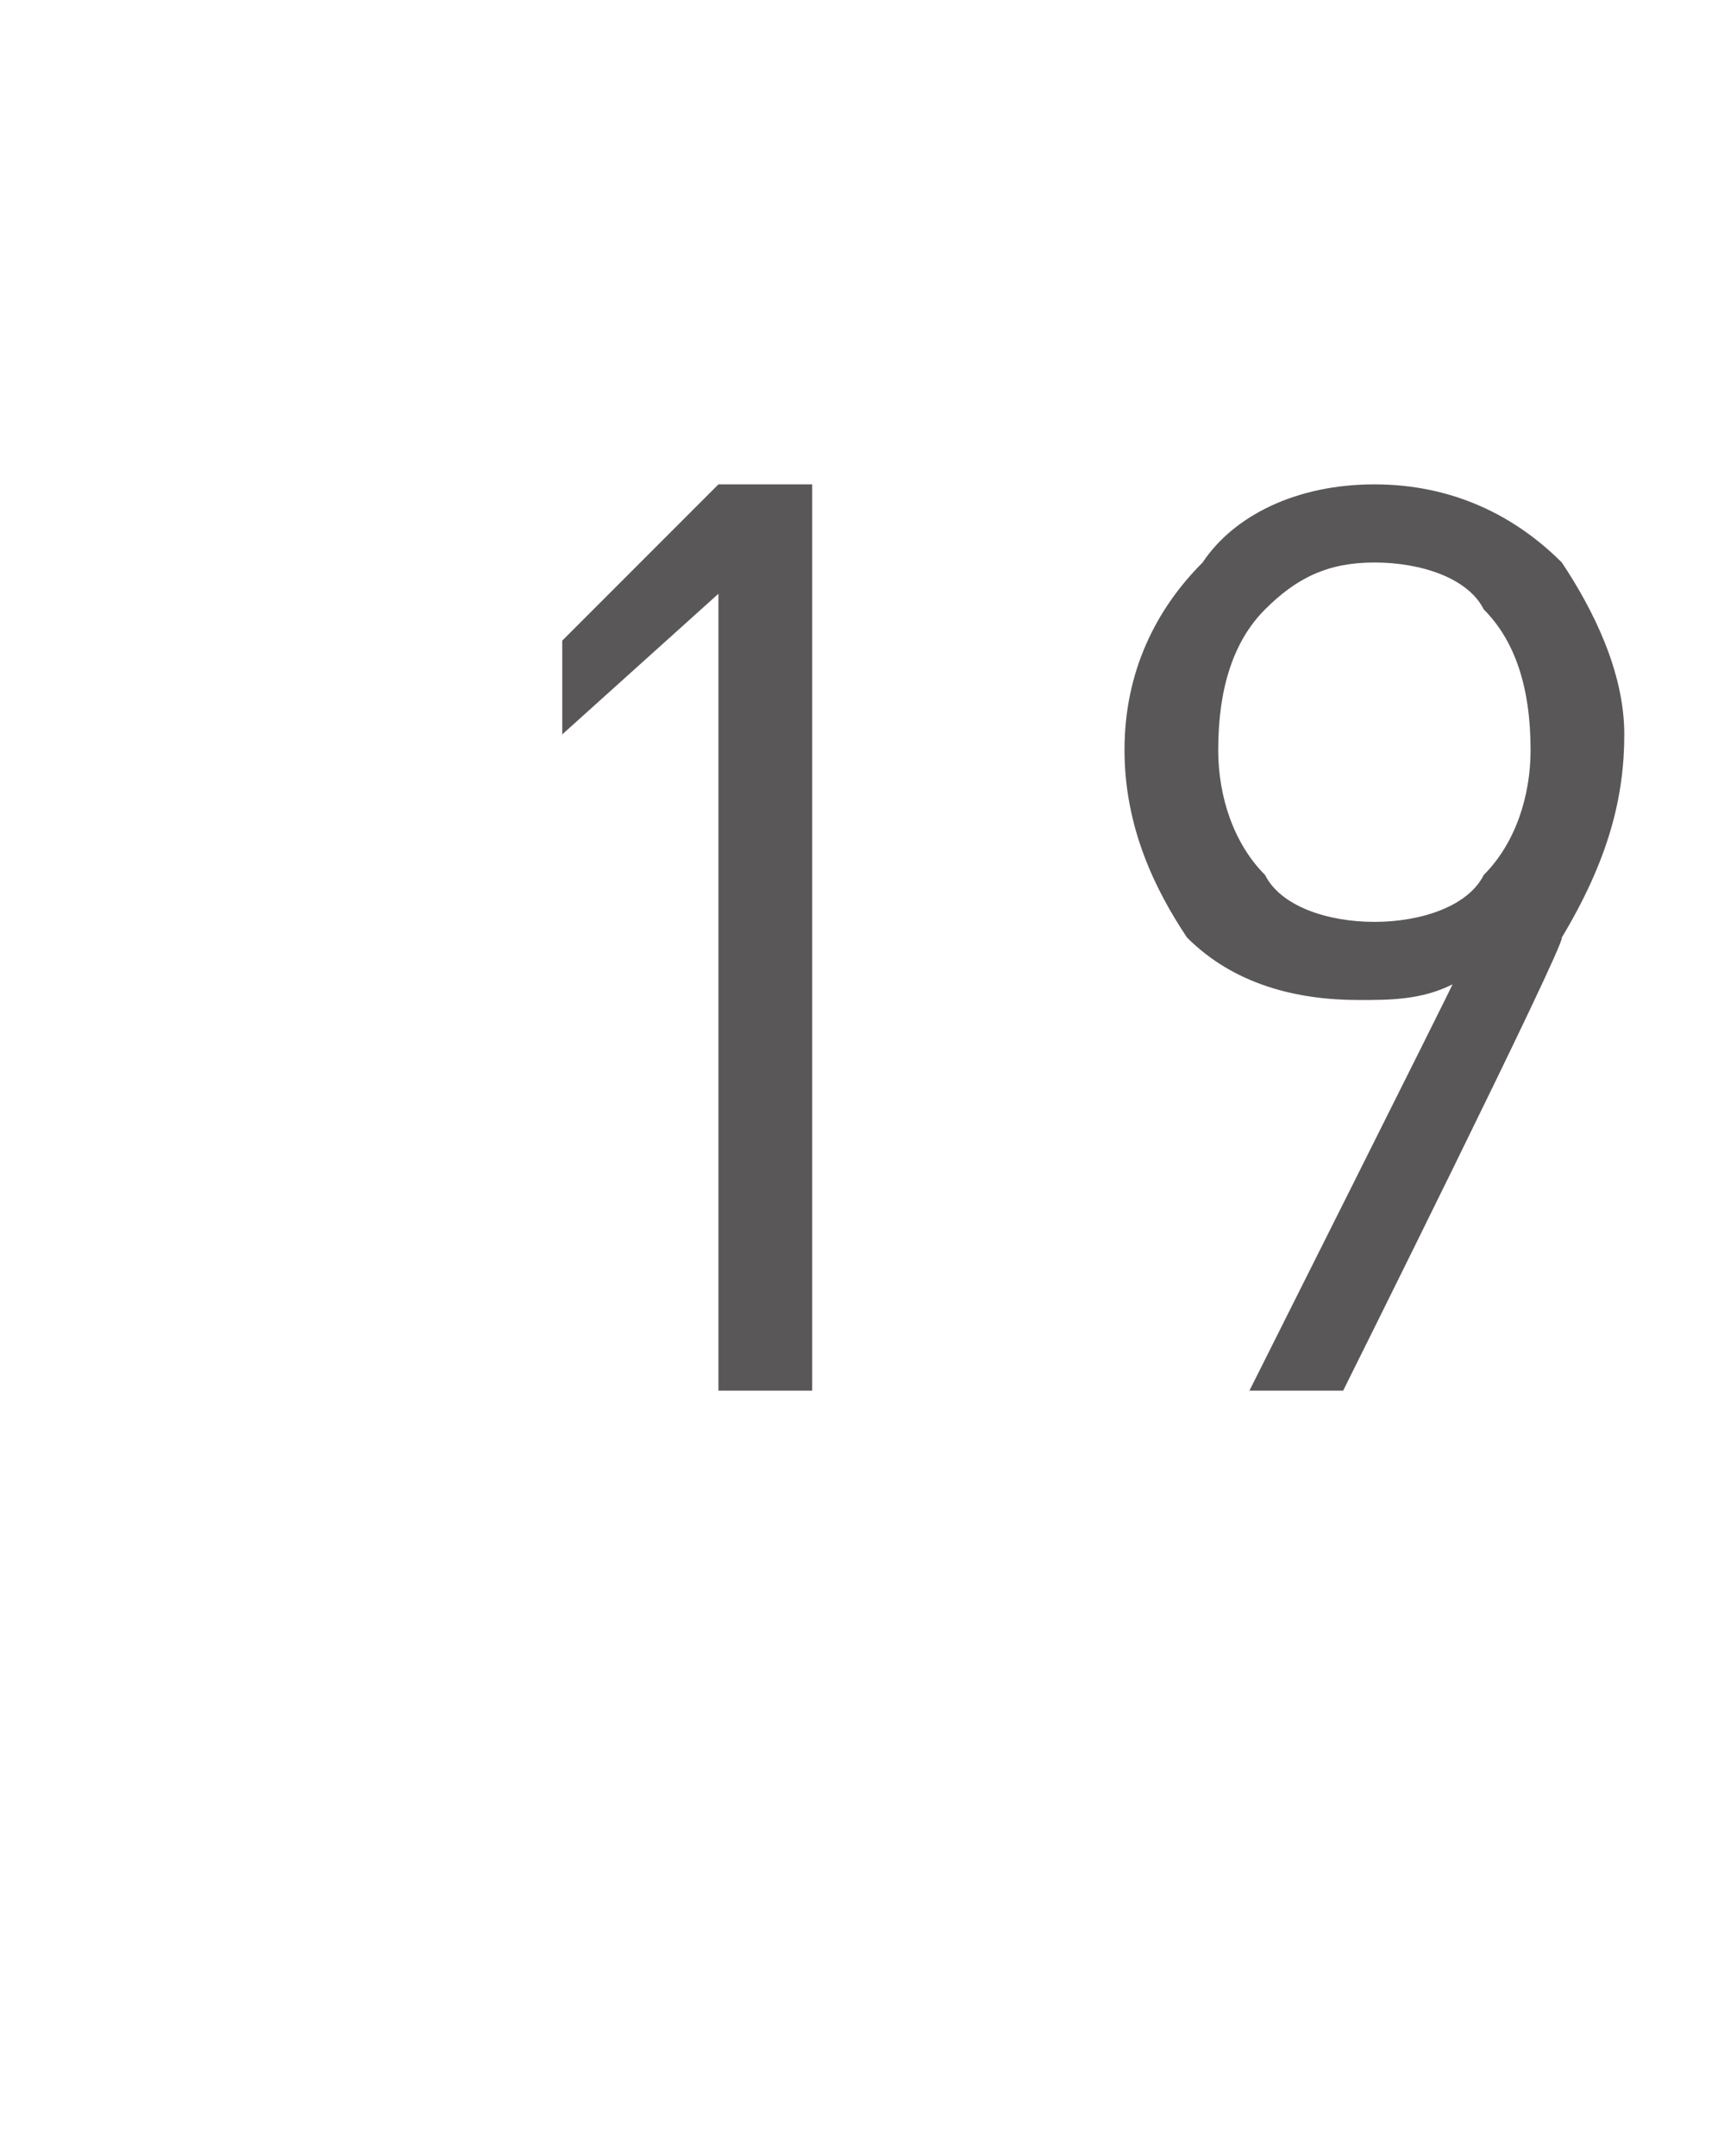 <?xml version="1.0" standalone="no"?>
<!DOCTYPE svg PUBLIC "-//W3C//DTD SVG 1.1//EN" "http://www.w3.org/Graphics/SVG/1.1/DTD/svg11.dtd">
<svg xmlns="http://www.w3.org/2000/svg" version="1.1" width="11px" height="13.8px" viewBox="0 -2 11 13.8" style="top:-2px">
  <desc>19</desc>
  <defs/>
  <g id="Polygon54657">
    <path d="M 5.2 6.9 L 4.6 6.9 L 4.6 1.8 L 3.6 2.7 L 3.6 2.1 L 4.6 1.1 L 5.2 1.1 L 5.2 6.9 Z M 10.4 2.7 C 10.4 3.1 10.3 3.5 10 4 C 10.03 4.03 8.6 6.9 8.6 6.9 L 8 6.9 C 8 6.9 9.31 4.29 9.3 4.3 C 9.1 4.4 8.9 4.4 8.7 4.4 C 8.3 4.4 7.9 4.3 7.6 4 C 7.4 3.7 7.2 3.3 7.2 2.8 C 7.2 2.3 7.4 1.9 7.7 1.6 C 7.9 1.3 8.3 1.1 8.8 1.1 C 9.3 1.1 9.7 1.3 10 1.6 C 10.2 1.9 10.4 2.3 10.4 2.7 Z M 9.8 2.8 C 9.8 2.4 9.7 2.1 9.5 1.9 C 9.4 1.7 9.1 1.6 8.8 1.6 C 8.5 1.6 8.3 1.7 8.1 1.9 C 7.9 2.1 7.8 2.4 7.8 2.8 C 7.8 3.1 7.9 3.4 8.1 3.6 C 8.2 3.8 8.5 3.9 8.8 3.9 C 9.1 3.9 9.4 3.8 9.5 3.6 C 9.7 3.4 9.8 3.1 9.8 2.8 Z " stroke="none" fill="#595757"/>
  </g>
</svg>